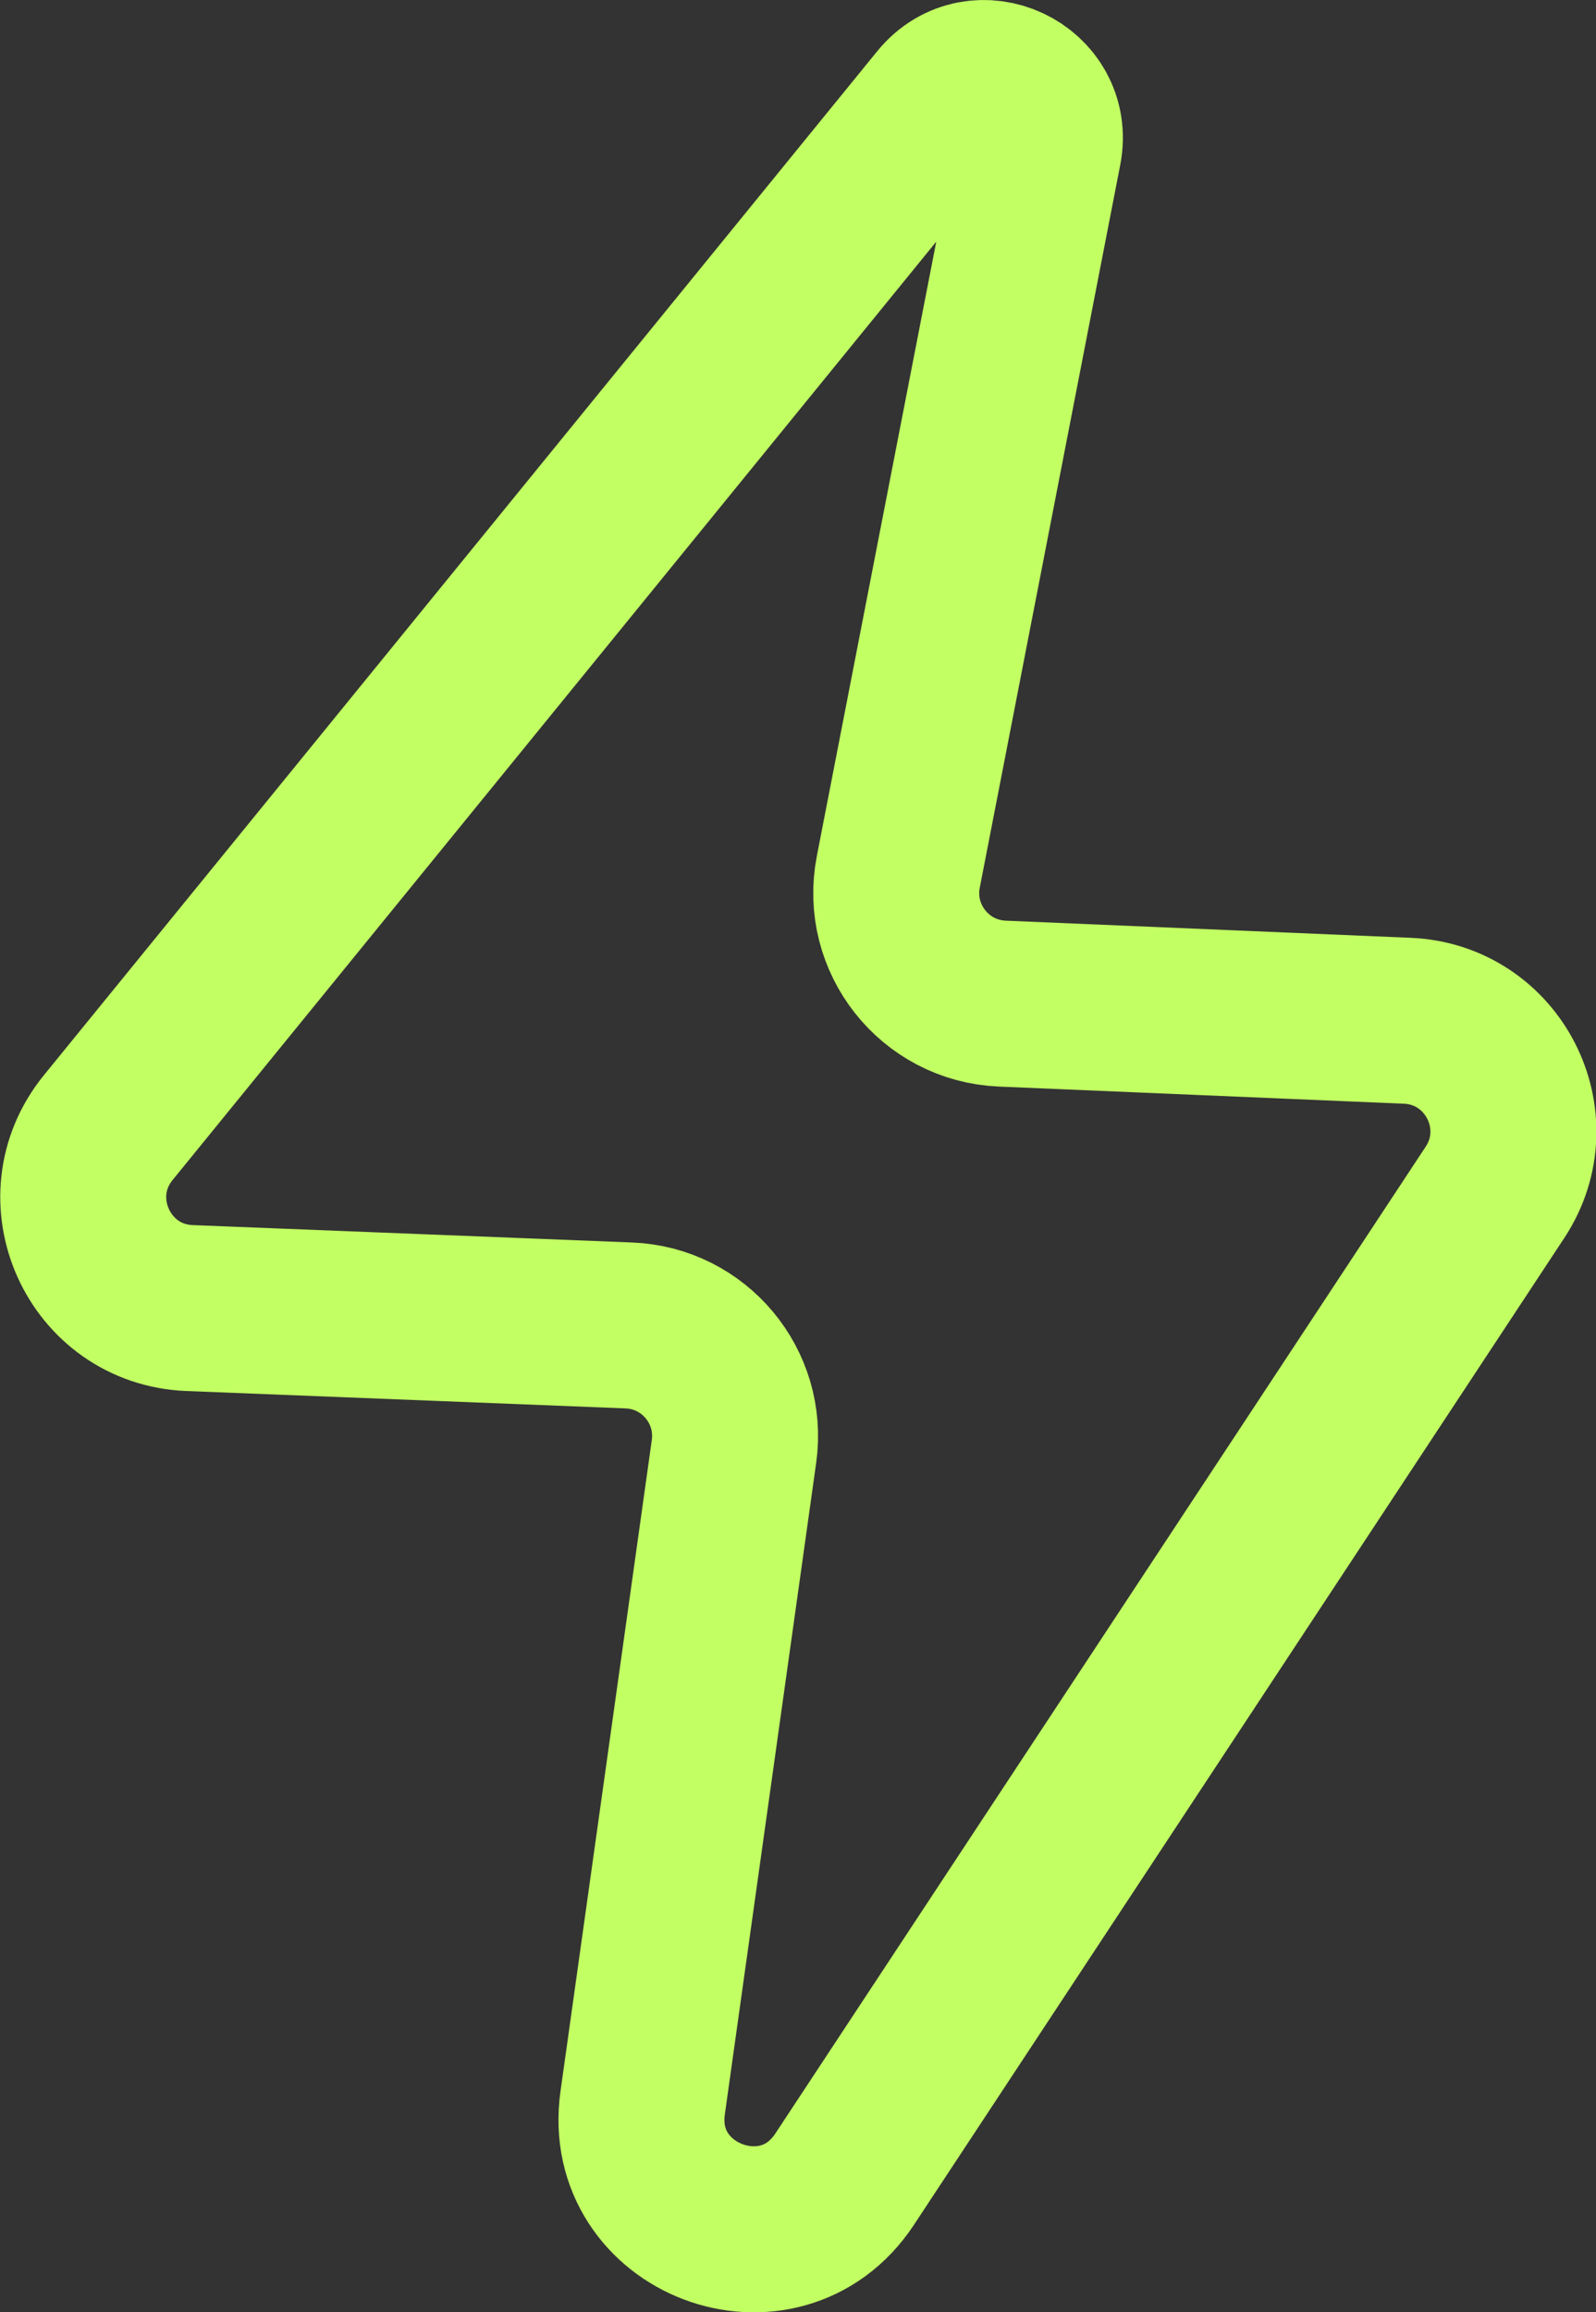 <svg fill="none" xmlns="http://www.w3.org/2000/svg" viewBox="0.57 0.22 28.85 41.78"><rect x="0.57" y="0.22" width="28.85" height="41.78" fill="#333333" stroke="none"/> <path d="M2.527 20.594L17.59 2.093C18.247 1.286 19.546 1.894 19.347 2.916L16.808 15.974C16.574 17.175 17.464 18.302 18.686 18.354L26.009 18.664C27.562 18.73 28.45 20.465 27.594 21.764L15.838 39.595C14.664 41.375 11.891 40.328 12.187 38.216L13.838 26.445C14.002 25.273 13.119 24.215 11.936 24.169L3.999 23.855C2.352 23.791 1.486 21.873 2.527 20.594Z" stroke="#c2ff63" stroke-width="3"/> </svg>